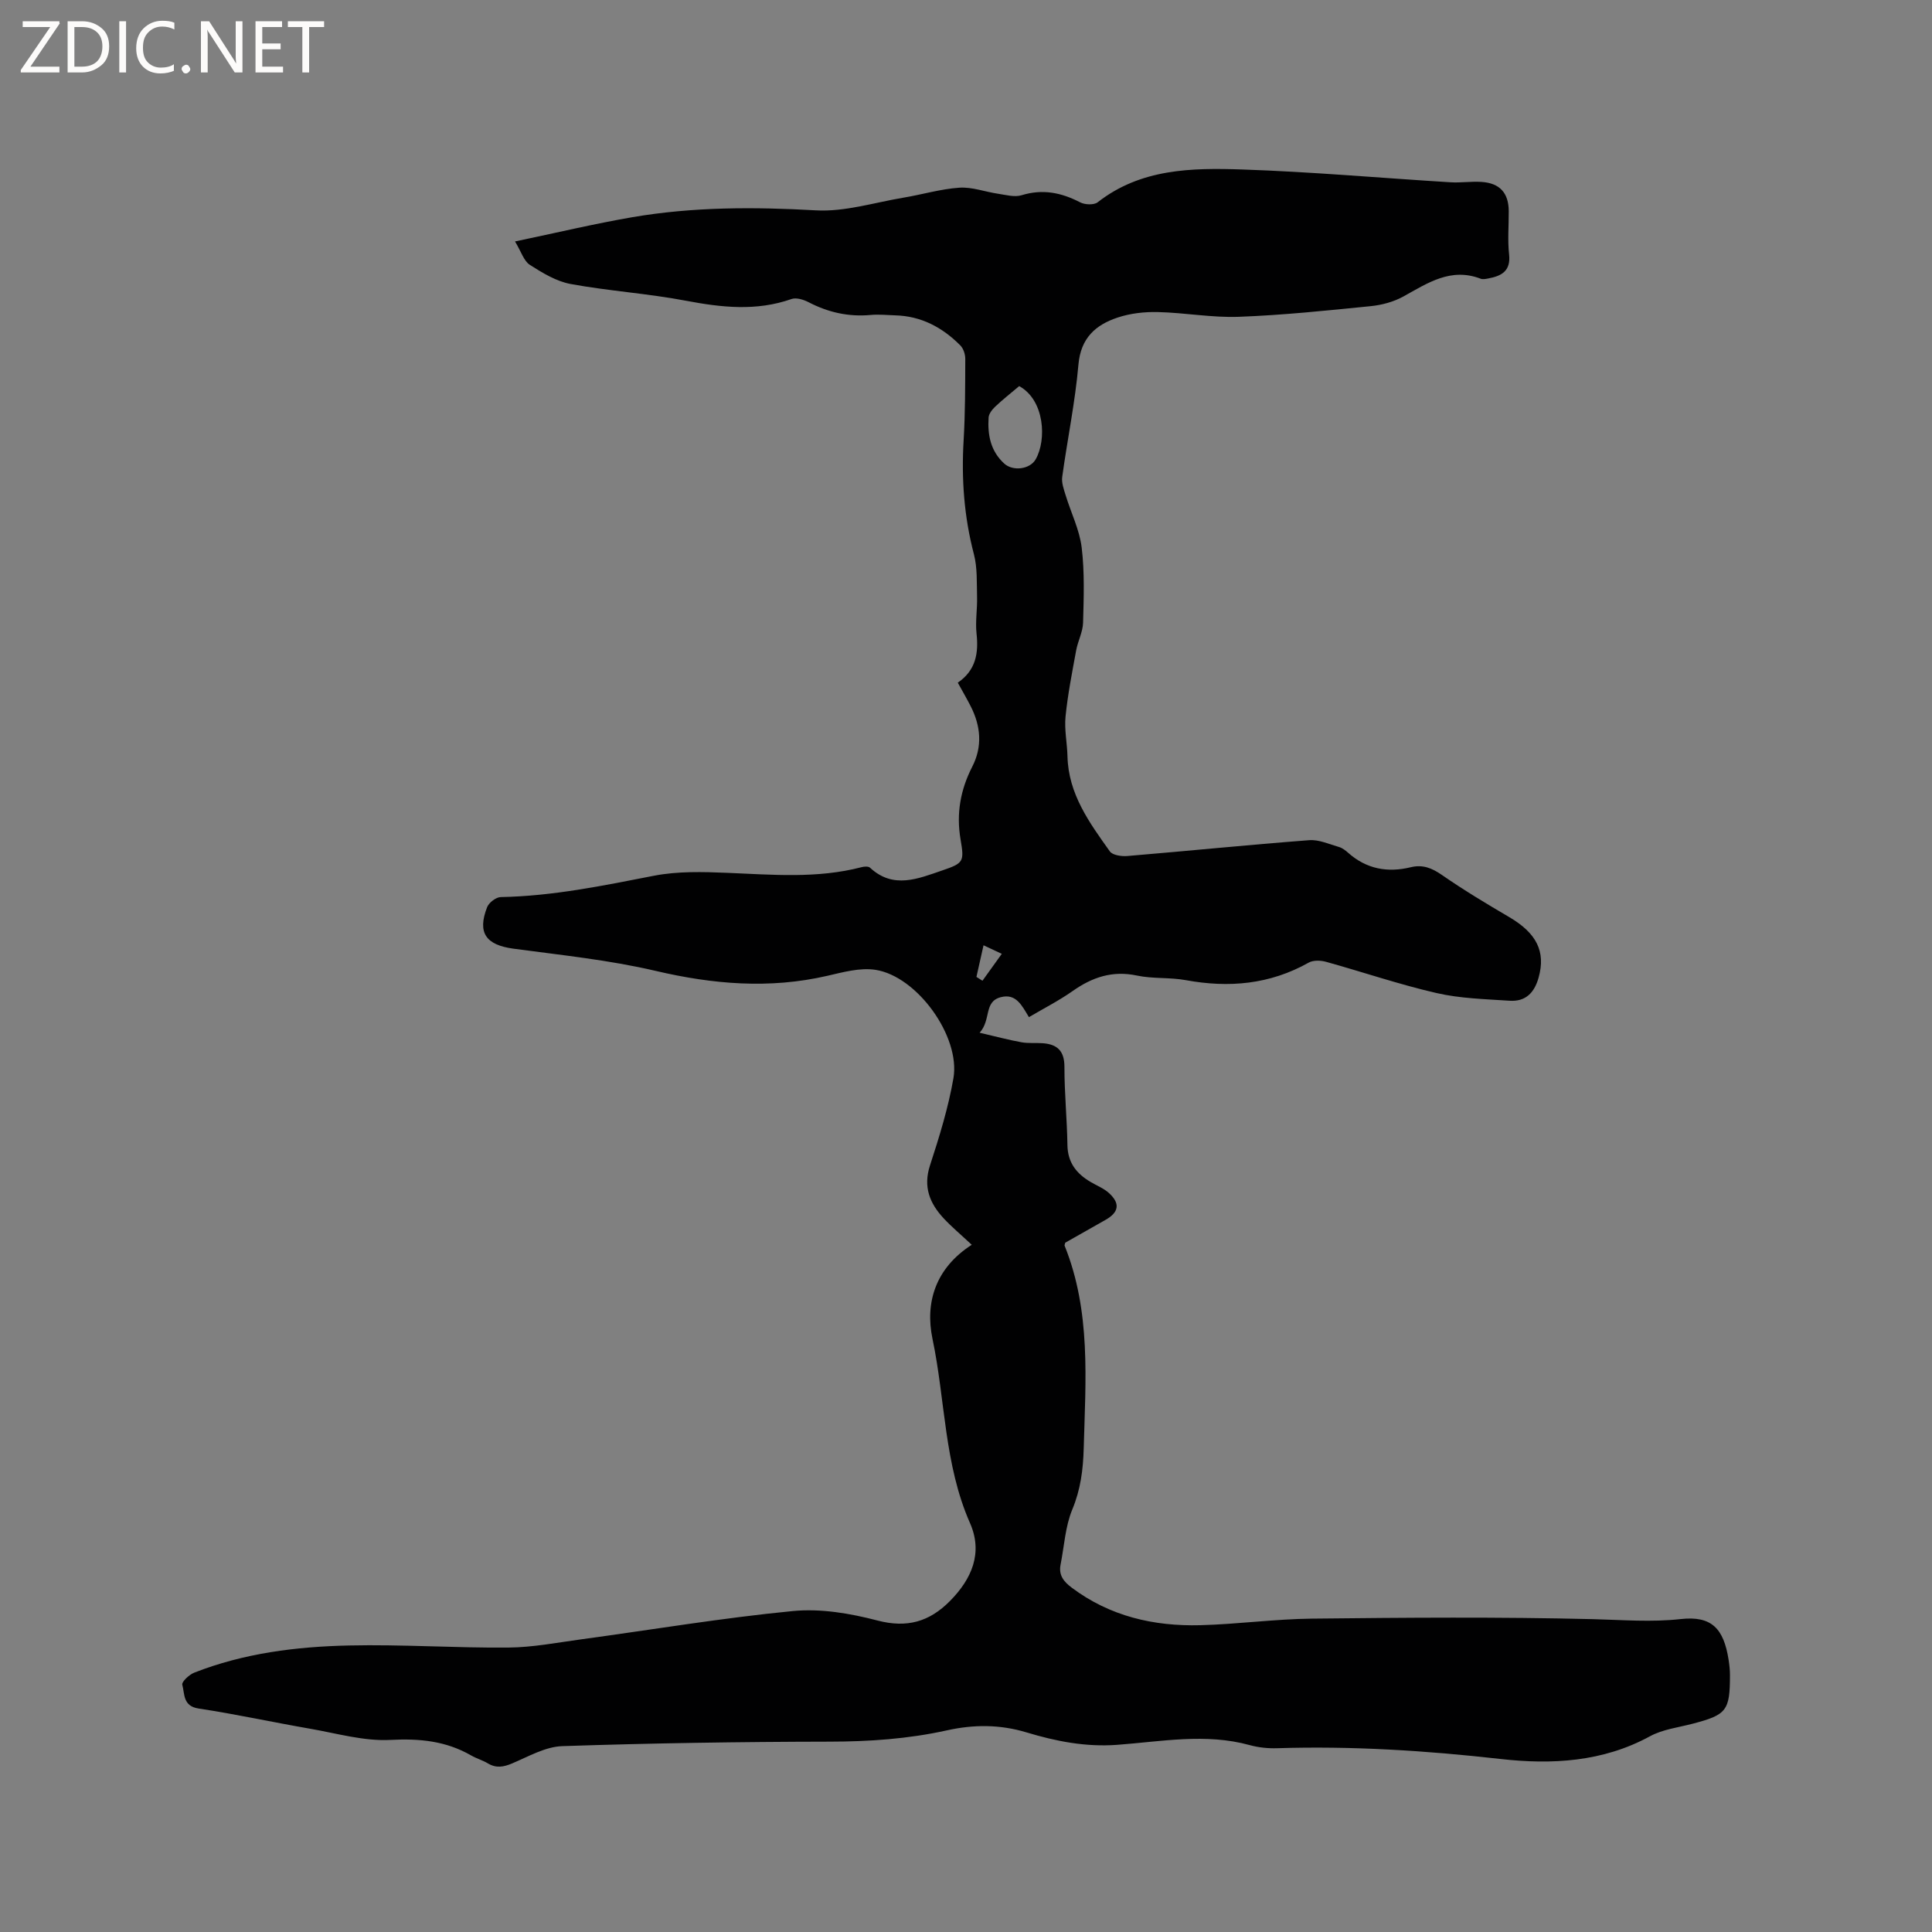 <svg enable-background="new 0 0 400 400" viewBox="0 0 400 400" xmlns="http://www.w3.org/2000/svg"><rect x="0" y="0" width="400" height="400" fill="#808080" stroke="none"/><g fill="#fcfbfa"><path d="m12.4 4.8-6.1 9h6v1.2h-8v-.5l6.1-8.9h-5.7v-1.2h7.6v.4z"/><path d="m14 15v-10.6h3c1.6 0 2.9.5 4 1.4s1.6 2.2 1.6 3.8-.5 3-1.6 3.9-2.4 1.5-4 1.5zm1.4-9.4v8.2h1.6c1.3 0 2.4-.4 3.1-1.1s1.1-1.8 1.1-3.1-.4-2.3-1.2-3-1.8-1-3.1-1z"/><path d="m26.1 4.4v10.6h-1.4v-10.6z"/><path d="m36.1 14.6c-.8.4-1.8.6-2.9.6-1.5 0-2.7-.5-3.6-1.4s-1.4-2.2-1.4-3.8c0-1.7.5-3.1 1.5-4.1s2.3-1.6 3.9-1.6c1 0 1.8.1 2.5.4v1.4c-.8-.4-1.6-.6-2.5-.6-1.2 0-2.1.4-2.9 1.2s-1.1 1.8-1.1 3.2c0 1.3.3 2.3 1 3s1.6 1.1 2.7 1.1c1 0 2-.2 2.7-.7v1.3z"/><path d="m37.6 14.3c0-.2.1-.5.3-.6s.4-.3.6-.3c.3 0 .5.1.6.3s.3.4.3.6-.1.4-.3.6-.4.3-.6.3c-.3 0-.5-.1-.6-.3s-.3-.4-.3-.6z"/><path d="m50.2 15h-1.6l-5.3-8.2c-.2-.2-.3-.5-.4-.7 0 .2.1.7.1 1.5v7.4h-1.4v-10.6h1.7l5.2 8.1c.2.4.4.6.4.7 0-.3-.1-.8-.1-1.5v-7.3h1.4z"/><path d="m58.6 15h-5.7v-10.6h5.5v1.2h-4.1v3.4h3.8v1.2h-3.8v3.6h4.3z"/><path d="m67.1 5.6h-3.1v9.4h-1.4v-9.4h-3v-1.2h7.5z"/></g><path d="m201.19 257.72c-2.3-2.15-4.17-3.71-5.81-5.47-2.89-3.11-4.29-6.51-2.83-10.98 1.93-5.92 3.79-11.93 4.85-18.05 1.48-8.63-7.52-21.11-16.16-22.43-3.2-.49-6.72.5-9.99 1.25-11.95 2.75-23.64 1.75-35.51-1.03-9.65-2.26-19.61-3.27-29.46-4.6-5.66-.77-7.5-3.26-5.43-8.58.37-.96 1.85-2.09 2.84-2.1 10.76-.2 21.21-2.37 31.72-4.42 4.9-.95 10.1-.81 15.14-.6 9.32.38 18.63 1.23 27.82-1.17.55-.15 1.42-.21 1.76.11 4.83 4.49 9.98 2.26 14.94.57 4.46-1.52 4.59-1.82 3.8-6.44-.91-5.35-.02-10.27 2.43-15.06 2.14-4.17 1.76-8.4-.33-12.5-.81-1.59-1.71-3.13-2.67-4.88 3.74-2.56 4.33-6.1 3.88-10.18-.27-2.5.18-5.06.11-7.59-.08-2.95.08-6.01-.65-8.81-2.04-7.79-2.61-15.62-2.13-23.62.33-5.61.32-11.23.34-16.85 0-.93-.38-2.12-1.02-2.77-3.7-3.73-8.1-6.09-13.49-6.23-1.7-.05-3.41-.24-5.08-.08-4.57.42-8.79-.53-12.85-2.64-1.04-.54-2.55-1.01-3.54-.66-7.29 2.56-14.48 1.75-21.87.35-7.89-1.5-15.96-2.01-23.85-3.46-2.98-.55-5.84-2.3-8.46-3.97-1.23-.79-1.76-2.69-3.06-4.84 8.6-1.8 16.39-3.66 24.28-5.02 12.59-2.16 25.25-2.14 38.01-1.42 5.98.34 12.1-1.62 18.15-2.63 3.86-.64 7.68-1.8 11.56-2.06 2.62-.18 5.31.86 7.99 1.25 1.62.24 3.43.76 4.89.31 4.36-1.34 8.23-.55 12.14 1.48.97.5 2.84.58 3.61-.02 8.93-6.99 19.5-7.14 29.92-6.79 14.39.48 28.76 1.77 43.14 2.65 2.11.13 4.24-.21 6.35-.08 3.85.23 5.69 2.28 5.7 6.1.01 2.97-.25 5.97.07 8.9.38 3.45-1.55 4.48-4.3 4.99-.52.1-1.12.23-1.57.06-6.18-2.38-10.97.88-15.99 3.66-2.03 1.13-4.5 1.79-6.83 2.02-9.07.91-18.14 1.86-27.24 2.2-5.57.21-11.17-.85-16.77-.98-2.8-.07-5.75.26-8.39 1.15-4.51 1.51-7.59 4.22-8.07 9.71-.68 7.79-2.29 15.5-3.36 23.27-.17 1.22.34 2.59.72 3.83 1.1 3.6 2.86 7.11 3.31 10.78.62 5.13.43 10.37.29 15.56-.05 1.92-1.07 3.79-1.43 5.73-.83 4.55-1.74 9.1-2.2 13.7-.27 2.71.33 5.49.4 8.24.18 7.79 4.53 13.74 8.77 19.69.56.79 2.41 1.06 3.61.96 12.56-1.05 25.11-2.32 37.68-3.28 2.01-.15 4.14.84 6.18 1.42.68.2 1.32.7 1.87 1.19 3.79 3.37 8.16 4.16 12.97 2.99 2.46-.6 4.36.16 6.44 1.6 4.5 3.12 9.21 5.95 13.93 8.72 5.71 3.35 7.57 7.15 6.11 12.47-.88 3.21-2.72 5.08-6.05 4.85-5.05-.34-10.2-.46-15.1-1.59-7.72-1.77-15.25-4.35-22.89-6.47-1.11-.31-2.64-.36-3.58.17-8.04 4.52-16.51 5.27-25.44 3.63-3.32-.61-6.82-.25-10.11-.95-5.08-1.08-9.26.34-13.33 3.21-2.83 1.99-5.96 3.58-9.04 5.4-1.44-2.36-2.64-4.98-5.84-4.13-3.56.94-1.93 4.65-4.37 7.36 3.48.8 6.05 1.5 8.67 1.97 1.44.26 2.96.09 4.44.2 3 .23 4.45 1.62 4.45 4.89-.01 5.4.54 10.8.62 16.21.06 3.64 1.9 5.92 4.81 7.63 1.27.75 2.71 1.31 3.78 2.28 2.38 2.16 2.07 3.99-.7 5.56-2.84 1.61-5.68 3.22-8.35 4.73-.09.39-.16.52-.13.6 5.49 13.61 4.35 27.84 3.96 42.01-.12 4.36-.64 8.49-2.37 12.64-1.46 3.53-1.66 7.58-2.42 11.4-.43 2.17.64 3.52 2.3 4.76 7.91 5.94 16.99 8.03 26.63 7.78 7.72-.2 15.42-1.28 23.13-1.36 19.4-.21 38.82-.37 58.21.11 6.07.15 12.02.66 18.13-.02 6.38-.71 8.9 1.94 9.91 8.45.16 1.04.28 2.1.28 3.16 0 7.37-.69 8.22-7.74 10.06-2.97.78-6.18 1.16-8.81 2.59-9.79 5.35-20.4 5.9-30.93 4.71-15.41-1.74-30.78-2.72-46.27-2.23-1.88.06-3.85-.14-5.67-.64-9.16-2.53-18.34-.73-27.47-.06-6.52.48-12.67-.74-18.73-2.57-5.55-1.68-10.97-1.66-16.54-.42-7.99 1.77-16.08 2.32-24.29 2.33-18.44.03-36.89.31-55.32.93-3.49.12-6.98 2.14-10.35 3.57-1.8.76-3.31 1.03-5.04 0-1.08-.65-2.34-1-3.44-1.63-5.22-3.01-10.68-3.55-16.73-3.23-5.48.29-11.08-1.35-16.6-2.31-7.72-1.34-15.39-3.02-23.13-4.19-3.28-.5-2.85-3.03-3.37-4.93-.16-.59 1.41-2.07 2.44-2.48 10.3-4.05 21.15-5.4 32.07-5.64 10.99-.25 22.01.53 33.01.43 5.05-.04 10.09-1.03 15.12-1.71 14.59-1.98 29.13-4.43 43.78-5.85 5.74-.56 11.86.48 17.51 1.96 6.12 1.6 10.74.26 14.99-4.02 4.56-4.6 6.88-10 4.17-16.15-5.38-12.19-5.1-25.47-7.77-38.16-1.58-7.57.68-14.67 8.13-19.46zm9.82-177.78c-1.73 1.46-3.39 2.77-4.93 4.22-.64.6-1.35 1.49-1.4 2.29-.23 3.58.39 6.94 3.25 9.54 1.78 1.61 5.31 1.2 6.5-.9 2.29-4.02 1.87-12.26-3.42-15.15zm-8.85 122.32c.42.26.84.53 1.25.79 1.27-1.77 2.54-3.53 4-5.57-1.6-.75-2.53-1.18-3.78-1.77-.52 2.33-.99 4.44-1.47 6.55z" fill="#010102"/></svg>